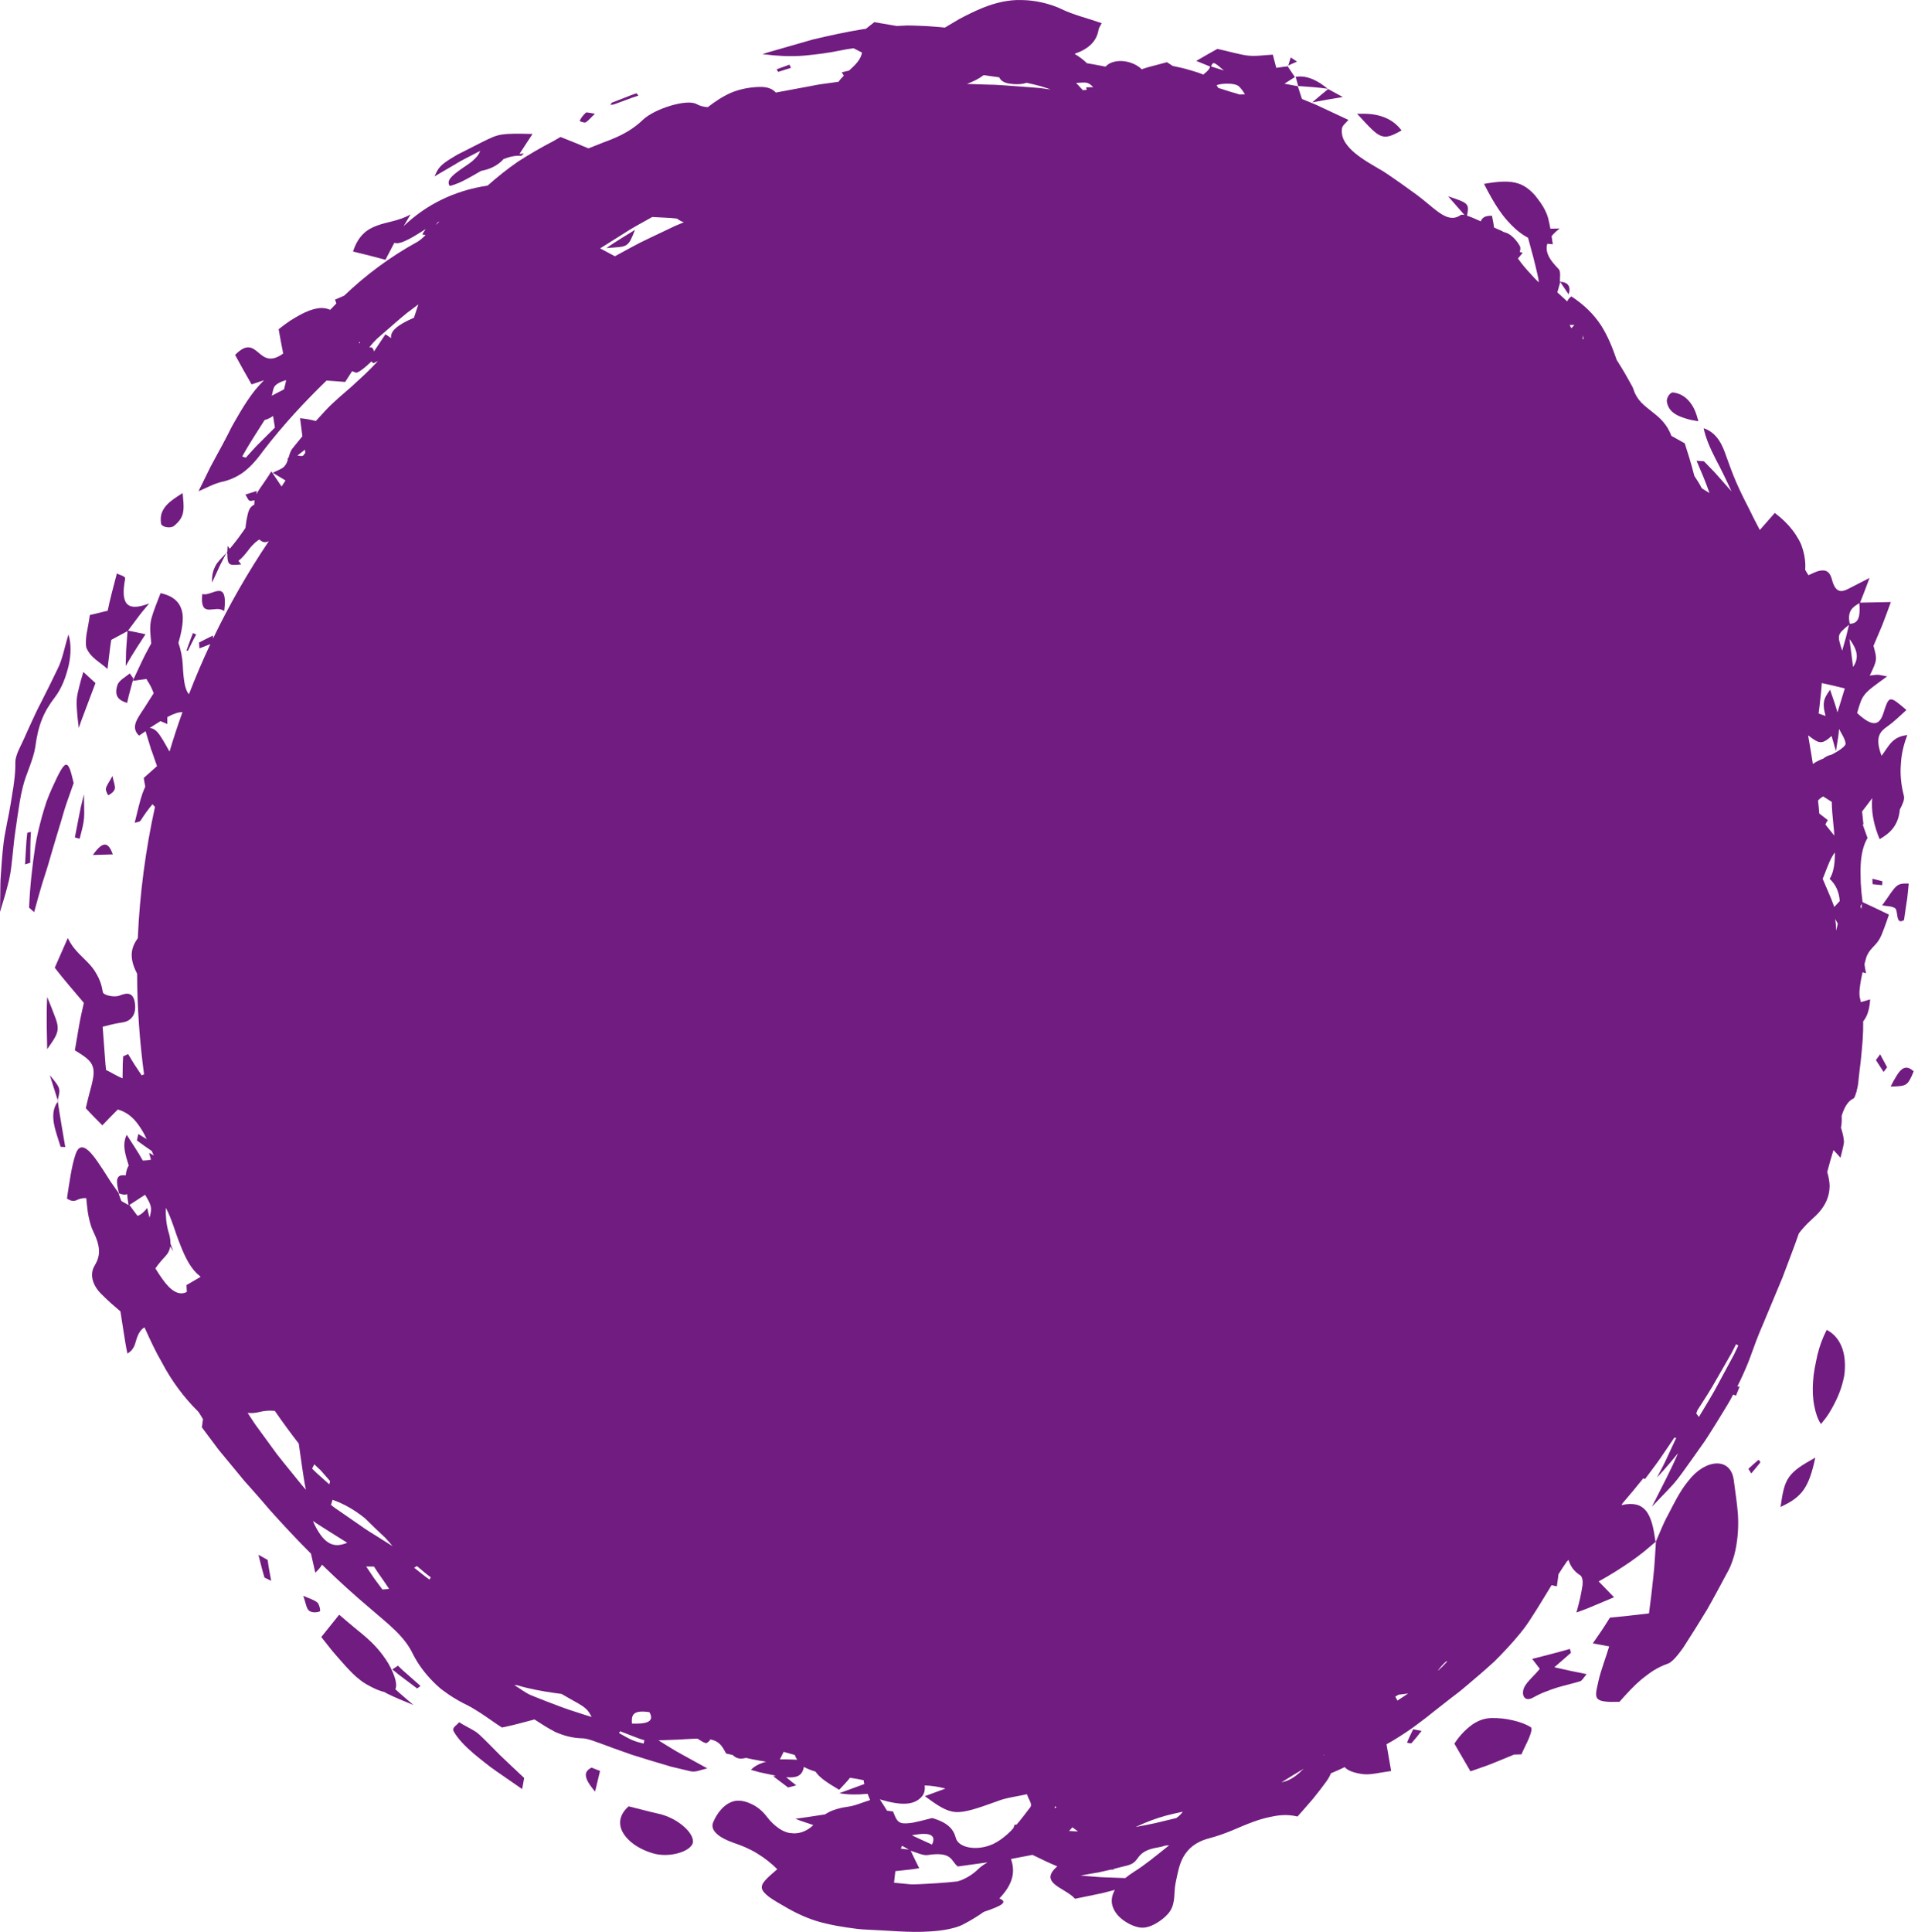 <?xml version="1.0" encoding="UTF-8"?> <svg xmlns="http://www.w3.org/2000/svg" width="280" height="282" viewBox="0 0 280 282" fill="none"> <path d="M241.76 225.038C241.76 225.024 241.775 225.024 241.775 225.009V224.935C241.76 224.95 241.746 224.95 241.746 224.965C241.746 224.994 241.76 225.024 241.76 225.038Z" fill="#711C80"></path> <path d="M241.362 230.179C241.185 231.858 240.993 233.567 240.728 235.511C238.516 235.776 236.878 235.953 235.02 236.129C234.828 236.453 234.622 236.763 234.43 237.072C234.238 237.381 234.032 237.691 233.825 238C233.412 238.604 232.984 239.223 232.527 239.885C233.471 240.062 234.12 240.18 234.917 240.327C234.415 242.006 233.737 243.715 233.353 245.365C233.191 246.116 233.058 246.661 233.014 247.073C232.984 247.5 233.043 247.795 233.25 247.986C233.456 248.193 233.796 248.31 234.312 248.369C234.843 248.443 235.521 248.443 236.421 248.413C237.409 247.294 238.427 246.16 239.578 245.188C239.858 244.952 240.167 244.716 240.462 244.496C240.757 244.26 241.067 244.054 241.392 243.847C242.026 243.45 242.719 243.111 243.486 242.846C244.179 242.61 245.138 241.344 245.743 240.489C246.938 238.648 248.088 236.792 249.209 234.951C250.286 233.066 251.289 231.166 252.292 229.295C252.557 228.824 252.749 228.308 252.926 227.808C253.103 227.307 253.236 226.806 253.339 226.32C253.737 224.405 253.811 222.682 253.708 220.988C253.575 219.294 253.309 217.674 253.103 216.054C252.882 214.345 251.834 213.565 250.536 213.623C249.238 213.682 247.705 214.551 246.436 216.216C245.256 217.644 244.401 219.412 243.53 221.091C242.822 222.343 242.336 223.683 241.746 224.994L241.583 227.557C241.539 228.441 241.451 229.31 241.362 230.179Z" fill="#711C80"></path> <path d="M223.442 252.096C222.704 251.654 221.804 251.33 220.816 251.109C219.828 250.873 218.751 250.756 217.674 250.785C216.48 250.829 215.447 251.3 214.562 252.022C213.677 252.729 212.91 253.598 212.32 254.526C213.22 256.073 214.002 257.428 214.666 258.562C215.255 258.356 215.831 258.15 216.391 257.958C216.952 257.767 217.497 257.575 218.014 257.354C219.061 256.927 220.049 256.529 221.037 256.117L222.114 256.087C222.38 255.395 222.881 254.511 223.206 253.716C223.53 252.906 223.722 252.258 223.442 252.096Z" fill="#711C80"></path> <path d="M96.182 264.763C95.415 264.601 94.677 264.41 93.94 264.218C93.203 264.027 92.48 263.85 91.772 263.673C90.503 264.793 90.223 266.103 90.857 267.355C91.492 268.593 93.011 269.845 95.297 270.522C96.477 270.89 97.952 270.831 99.117 270.478C100.282 270.139 101.167 269.491 101.167 268.799C101.167 267.355 98.748 265.337 96.182 264.763Z" fill="#711C80"></path> <path d="M266.673 194.122C266.083 195.256 265.626 196.508 265.316 197.79C265.242 198.114 265.168 198.438 265.109 198.762C265.036 199.086 264.977 199.395 264.918 199.719C264.8 200.352 264.726 200.986 264.682 201.619C264.593 202.871 264.637 204.079 264.844 205.154C265.05 206.229 265.345 207.157 265.832 207.864C266.112 207.526 266.378 207.201 266.629 206.863C266.879 206.524 267.086 206.17 267.292 205.817C267.705 205.11 268.059 204.403 268.354 203.711C268.649 203.004 268.885 202.311 269.048 201.634C269.136 201.295 269.21 200.971 269.254 200.632C269.298 200.294 269.328 199.97 269.328 199.66C269.416 197.097 268.517 195.079 266.673 194.122Z" fill="#711C80"></path> <path d="M229.341 241.255L229.179 240.695C227.498 241.181 225.802 241.609 223.678 242.153C224.209 242.86 224.489 243.214 224.784 243.597C224.002 244.599 222.955 245.409 222.527 246.278C222.026 247.323 222.498 248.546 223.84 247.78C224.445 247.441 225.035 247.161 225.625 246.94C226.2 246.705 226.76 246.513 227.321 246.337C228.442 245.998 229.563 245.762 230.698 245.409C230.964 245.32 231.274 244.775 231.628 244.378C230.049 244.068 228.574 243.759 226.908 243.376C228.088 242.345 228.722 241.815 229.341 241.255Z" fill="#711C80"></path> <path d="M261.171 215.626C260.448 216.643 260.227 217.954 259.932 219.972C260.758 219.574 261.451 219.22 261.982 218.808C262.528 218.396 262.955 217.968 263.324 217.438C264.047 216.392 264.534 215.008 265.005 212.769C263.059 213.859 261.879 214.595 261.171 215.626Z" fill="#711C80"></path> <path d="M201.583 19.818C202.453 20.157 203.249 19.803 204.606 19.038C203.825 18.007 202.881 17.388 201.804 17.02C201.258 16.843 200.698 16.71 200.078 16.651C199.459 16.593 198.81 16.593 198.116 16.607C199.813 18.434 200.712 19.48 201.583 19.818Z" fill="#711C80"></path> <path d="M244.637 60.485C245.02 60.721 245.492 60.898 246.038 61.074C246.584 61.251 247.218 61.384 247.941 61.502C247.793 60.912 247.616 60.367 247.41 59.881C247.203 59.395 246.923 58.983 246.628 58.615C246.023 57.893 245.256 57.422 244.268 57.289C243.811 57.23 243.265 58.07 243.339 58.629C243.457 59.41 243.87 60.029 244.637 60.485Z" fill="#711C80"></path> <path d="M25.413 76.761C25.841 76.407 26.151 76.069 26.372 75.715C26.593 75.362 26.712 74.979 26.756 74.596C26.874 73.815 26.741 72.946 26.667 71.974C25.709 72.578 24.838 73.138 24.248 73.815C23.953 74.154 23.732 74.537 23.585 74.949C23.452 75.376 23.437 75.863 23.511 76.422C23.599 76.953 24.883 77.188 25.413 76.761Z" fill="#711C80"></path> <path d="M89.634 35.461C89.28 35.682 88.926 35.947 88.527 36.212C90.106 36.079 90.917 36.109 91.433 35.77C91.949 35.446 92.2 34.813 92.701 33.546C91.934 34.032 91.285 34.43 90.636 34.827C90.312 35.033 89.988 35.24 89.634 35.461Z" fill="#711C80"></path> <path d="M86.875 261.522C87.214 260.079 87.406 259.283 87.598 258.503L86.344 258.017C85.326 258.576 85.002 259.327 86.875 261.522Z" fill="#711C80"></path> <path d="M13.555 124.807C14.956 124.763 15.723 124.748 16.475 124.719C15.841 122.981 15.104 122.613 13.555 124.807Z" fill="#711C80"></path> <path d="M46.328 233.92C45.842 233.522 45.237 233.375 44.278 232.948C44.632 233.949 44.721 234.804 45.119 235.113C45.532 235.437 46.269 235.393 46.682 235.216C46.845 235.157 46.594 234.126 46.328 233.92Z" fill="#711C80"></path> <path d="M16.416 113.274C15.915 114.202 15.561 114.629 15.458 115.115C15.399 115.41 15.753 116.117 15.841 116.073C16.18 115.896 16.638 115.557 16.756 115.159C16.859 114.777 16.608 114.232 16.416 113.274Z" fill="#711C80"></path> <path d="M205.403 254.364C205.388 254.394 206.007 254.511 206.052 254.453C206.583 253.863 207.055 253.274 207.527 252.656C207.128 252.597 206.701 252.494 206.302 252.42C205.993 253.083 205.668 253.716 205.403 254.364Z" fill="#711C80"></path> <path d="M85.503 17.86C85.96 17.565 86.285 17.138 86.845 16.608C86.196 16.504 85.636 16.357 85.547 16.431C85.149 16.784 84.81 17.226 84.633 17.624C84.589 17.727 85.356 17.963 85.503 17.86Z" fill="#711C80"></path> <path d="M271.643 128.887C271.628 128.43 271.614 127.989 271.614 127.561C271.614 127.134 271.599 126.722 271.628 126.324C271.702 124.733 272.012 123.364 272.631 122.318C272.469 121.876 272.322 121.434 272.159 121.007C272.071 120.771 271.997 120.536 271.909 120.3C271.953 120.329 271.997 120.374 272.041 120.403C271.968 119.549 271.879 118.945 271.835 118.459C272.012 118.223 272.189 118.002 272.366 117.767C272.676 117.354 273 116.927 273.325 116.5C273.295 116.75 273.28 117.001 273.28 117.266C273.251 118.886 273.62 120.624 274.401 122.495C275.876 121.64 277.13 120.55 277.351 118.164C277.735 117.428 278.074 116.706 277.941 116.176C277.513 114.511 277.381 113.009 277.499 111.566C277.572 110.122 277.882 108.738 278.443 107.309C277.543 107.383 276.835 107.692 276.245 108.252C275.685 108.782 275.257 109.562 274.682 110.328C273.634 107.545 274.49 106.764 275.566 106.013C276.024 105.689 276.466 105.321 276.909 104.923C277.351 104.525 277.808 104.098 278.31 103.641C275.773 101.462 275.788 101.52 274.932 104.157C274.298 106.086 273.177 105.998 271.112 104.083C271.51 102.699 271.717 101.992 272.263 101.329C272.808 100.666 273.708 100.033 275.493 98.737C274.829 98.619 274.475 98.516 274.136 98.501C273.797 98.486 273.472 98.56 272.956 98.619C274.062 96.306 274.047 96.292 273.502 94.274C273.915 93.316 274.313 92.388 274.741 91.357C275.139 90.341 275.552 89.222 276.039 87.881C274.092 87.911 272.808 87.94 271.54 87.97C271.923 86.998 272.322 86.011 272.926 84.361C271.614 85.024 270.743 85.481 269.858 85.937C269.401 86.173 268.929 86.364 268.516 86.232C268.088 86.114 267.72 85.672 267.439 84.612C267.071 83.212 266.363 83.198 265.714 83.301C265.094 83.404 264.549 83.743 264.003 83.963C263.841 83.683 263.678 83.433 263.531 83.183C263.605 82.211 263.487 81.224 263.206 80.266C263.133 80.016 263.044 79.766 262.956 79.515C262.852 79.265 262.734 79.029 262.602 78.793C262.336 78.322 262.041 77.851 261.687 77.394C260.994 76.496 260.124 75.641 259.091 74.876C258.398 75.671 257.69 76.481 256.908 77.365C256.318 76.26 255.758 75.155 255.227 74.051C254.593 72.843 254.003 71.62 253.457 70.383C253.191 69.765 252.941 69.146 252.705 68.513C252.469 67.879 252.247 67.246 252.011 66.613C251.51 65.169 250.787 63.21 248.708 62.503C249.003 63.961 249.681 65.493 250.477 67.04C251.289 68.572 252.085 70.207 252.778 71.738C252.056 70.913 251.377 70.147 250.728 69.411C250.404 69.043 250.079 68.689 249.74 68.351C249.415 68.012 249.076 67.673 248.752 67.334L247.675 67.261C248.014 68.056 248.354 68.851 248.678 69.632C249.003 70.413 249.283 71.208 249.563 71.974C248.649 71.385 248.457 71.326 248.398 71.208C248.103 70.619 247.734 70.044 247.351 69.47C246.849 67.467 246.289 65.817 245.949 64.713C245.286 64.344 244.637 63.976 244.002 63.623C243.368 61.944 242.365 61.045 241.377 60.264C240.389 59.44 239.327 58.791 238.693 57.436C238.516 57.068 238.457 56.715 238.25 56.346C237.734 55.448 237.247 54.52 236.687 53.621C236.465 53.253 236.229 52.9 236.008 52.532C235.403 50.735 234.71 49.056 233.751 47.524C232.689 45.904 231.288 44.504 229.4 43.267C229.105 43.473 228.899 43.724 228.796 44.004C228.707 43.915 228.604 43.827 228.515 43.738C228.132 43.385 227.748 43.031 227.35 42.678C227.468 42.265 227.63 41.721 227.778 41.161L229.002 42.972C229.371 41.809 228.899 41.175 227.734 41.131C227.689 40.498 227.896 39.629 227.527 39.261C227.203 38.937 226.922 38.613 226.686 38.318C226.45 38.023 226.259 37.744 226.126 37.478C225.846 36.948 225.742 36.447 225.801 35.976C225.816 35.844 225.846 35.711 225.89 35.578C226.141 35.608 226.406 35.637 226.686 35.652C226.627 35.254 226.568 34.871 226.509 34.474C226.819 34.091 227.217 33.723 227.689 33.354C227.203 33.369 226.76 33.369 226.332 33.384C226.244 32.883 226.141 32.367 226.008 31.852C225.816 31.13 225.418 30.335 224.916 29.613C224.636 29.215 224.371 28.877 224.12 28.553C223.854 28.243 223.589 27.993 223.323 27.757C222.792 27.301 222.247 26.977 221.642 26.785C220.418 26.387 218.928 26.432 216.642 26.844C217.409 28.332 218.132 29.643 218.884 30.718C219.621 31.808 220.403 32.647 221.185 33.369C221.79 33.914 222.409 34.356 223.073 34.709C223.604 36.609 224.076 38.406 224.474 40.174C224.548 40.498 224.621 40.866 224.636 41.22C224.179 40.778 223.751 40.336 223.368 39.894C222.734 39.202 222.173 38.554 221.701 37.876C221.672 37.832 221.627 37.773 221.598 37.729C221.79 37.508 222.011 37.243 222.291 36.904C222.144 36.86 222.011 36.816 221.863 36.772C221.952 36.477 221.996 36.153 221.893 35.961C221.509 35.196 220.669 34.267 219.946 34.002C219.754 33.929 219.562 33.87 219.371 33.811C219.356 33.796 219.356 33.767 219.341 33.752C218.943 33.59 218.53 33.398 218.102 33.207C218.073 32.809 217.955 32.25 217.807 31.498C216.76 31.454 216.362 31.808 216.17 32.309C215.403 31.955 214.71 31.66 214.164 31.484C214.518 29.701 214.37 29.643 211.406 28.656C212.247 29.613 212.969 30.438 213.795 31.381C213.53 31.322 213.323 31.322 213.205 31.41C211.45 32.633 209.754 30.747 207.659 29.083C207.143 28.656 206.612 28.288 206.066 27.89C205.521 27.507 204.99 27.109 204.444 26.726C203.898 26.343 203.353 25.96 202.807 25.592L201.966 25.032C201.686 24.856 201.391 24.694 201.111 24.532C199.208 23.442 197.866 22.529 197.025 21.615C196.612 21.159 196.302 20.732 196.11 20.275C195.919 19.818 195.845 19.362 195.889 18.861C195.934 18.287 196.509 17.948 196.848 17.506C195.462 16.858 194.178 16.254 192.851 15.635C192.202 15.311 191.509 15.031 190.801 14.752C190.565 14.648 190.314 14.545 190.063 14.442C189.857 13.809 189.665 13.205 189.458 12.586L187.511 12.218L189.06 11.231C189.075 11.231 189.104 11.231 189.119 11.217L189.104 11.187L189.016 11.231L187.983 9.685C187.511 9.744 187.039 9.788 186.317 9.906C186.169 9.302 186.037 8.801 185.815 7.976C184.532 8.035 183.337 8.256 182.113 8.109C181.789 8.065 181.449 8.006 181.11 7.932C180.771 7.858 180.417 7.785 180.063 7.696C179.34 7.52 178.573 7.313 177.718 7.137C176.936 7.578 175.889 8.153 174.635 8.889C175.712 9.331 176.199 9.523 176.656 9.714C176.567 10.171 176.095 10.524 175.653 10.893C175.196 10.686 174.62 10.495 173.898 10.289C173.396 10.141 172.821 9.965 172.142 9.832C171.847 9.773 171.523 9.699 171.198 9.626C170.918 9.449 170.653 9.258 170.358 9.081C169.709 9.258 169.074 9.42 168.47 9.582C168.175 9.67 167.865 9.744 167.585 9.817C167.305 9.906 167.024 9.994 166.744 10.082C166.744 10.112 166.744 10.127 166.729 10.156C165.918 9.346 164.709 8.919 163.602 8.904C163.057 8.904 162.526 9.007 162.083 9.213C161.818 9.346 161.582 9.523 161.39 9.729C160.49 9.552 159.591 9.375 158.676 9.228C158.16 8.727 157.555 8.271 156.877 7.858C158.853 7.166 160.092 6.091 160.372 4.338C160.416 4.044 160.652 3.764 160.829 3.381C158.853 2.688 156.714 2.173 154.974 1.333C154.502 1.098 154.015 0.921 153.543 0.759C153.056 0.597 152.584 0.464 152.098 0.361C151.124 0.14 150.166 0.022 149.192 0.008C147.26 -0.066 145.342 0.391 143.469 1.142C142.275 1.628 141.154 2.188 140.018 2.792C139.354 3.189 138.661 3.602 137.938 4.029C137.702 3.999 137.466 3.97 137.23 3.955C135.947 3.837 134.678 3.764 133.41 3.734C133.1 3.734 132.776 3.719 132.466 3.719L131.522 3.764C131.316 3.778 131.109 3.793 130.903 3.793C129.826 3.616 128.749 3.425 127.643 3.233C127.245 3.557 126.817 3.867 126.404 4.206C126.256 4.22 126.109 4.235 125.961 4.264C123.513 4.662 121.094 5.192 118.66 5.767C117.451 6.106 116.241 6.459 115.017 6.813C114.413 6.989 113.793 7.166 113.174 7.343C112.864 7.431 112.554 7.52 112.244 7.608C111.935 7.696 111.625 7.814 111.315 7.917C111.595 7.947 111.876 7.961 112.141 7.991C112.421 8.02 112.687 8.05 112.952 8.079C113.483 8.123 114 8.153 114.486 8.182C115.489 8.212 116.433 8.197 117.348 8.123C119.177 7.947 120.917 7.741 122.717 7.358C123.292 7.24 123.941 7.122 124.59 7.048C124.604 7.048 124.604 7.048 124.619 7.048C125.076 7.284 125.475 7.475 125.829 7.667C125.696 8.683 124.84 9.493 123.956 10.303C123.602 10.392 123.233 10.465 122.879 10.554L123.189 11.04C122.894 11.334 122.628 11.629 122.407 11.938L120.386 12.218C119.604 12.306 118.837 12.469 118.07 12.616L115.769 13.043L113.469 13.47C113.395 13.485 113.336 13.5 113.262 13.514C112.805 13.014 112.126 12.645 110.784 12.69C109.294 12.748 107.952 13.028 106.743 13.529C105.533 14.059 104.442 14.781 103.395 15.591C103.38 15.606 103.365 15.621 103.35 15.635C102.79 15.621 102.244 15.488 101.713 15.208C100.327 14.383 95.577 15.856 93.866 17.476C92.804 18.508 91.58 19.303 90.194 19.936C89.501 20.26 88.778 20.54 88.025 20.82C87.332 21.085 86.624 21.365 85.902 21.66C84.899 21.232 83.35 20.584 81.831 19.995C81.329 20.275 81.049 20.452 80.754 20.614C78.984 21.527 77.273 22.529 75.621 23.589C74.058 24.664 72.583 25.857 71.181 27.095C66.329 27.816 62.199 29.878 58.925 33.016C59.249 32.471 59.574 31.911 59.942 31.292C58.261 32.264 56.55 32.367 55.09 32.913C53.615 33.443 52.317 34.327 51.535 36.713C53.231 37.125 54.603 37.464 56.27 37.92C56.712 37.081 57.14 36.271 57.568 35.446C57.774 35.505 57.981 35.52 58.217 35.475C58.689 35.402 59.234 35.137 59.869 34.812C60.562 34.444 61.329 33.944 62.14 33.443L61.639 34.209L62.125 34.312C61.683 34.754 61.285 35.107 60.886 35.328C56.919 37.508 53.364 40.174 50.237 43.164C49.809 43.355 49.367 43.532 48.91 43.738C48.969 43.93 49.042 44.121 49.101 44.298C48.792 44.607 48.497 44.917 48.202 45.226C47.626 44.976 47.007 44.902 46.299 45.02C45.606 45.138 44.809 45.432 43.88 45.918C43.423 46.169 42.921 46.463 42.376 46.802C41.845 47.156 41.284 47.583 40.679 48.054C40.871 49.159 41.078 50.293 41.343 51.604C39.47 52.959 38.57 52.178 37.715 51.456C36.859 50.735 36.019 50.057 34.322 51.81C35.06 53.165 35.797 54.505 36.727 56.111C37.331 55.919 37.921 55.713 38.541 55.507L38.526 55.522C38.069 55.978 37.641 56.45 37.243 56.936C36.844 57.422 36.49 57.937 36.136 58.453C35.443 59.484 34.824 60.544 34.219 61.605L33.776 62.4L33.364 63.225C33.083 63.77 32.803 64.315 32.508 64.86C31.933 65.95 31.313 67.025 30.723 68.159C30.163 69.308 29.588 70.472 28.983 71.709C30.104 71.237 31.328 70.56 32.375 70.339C32.892 70.236 33.378 70.074 33.865 69.868C34.367 69.662 34.853 69.396 35.355 69.058C36.343 68.365 37.316 67.349 38.408 65.832C41.269 62.091 44.529 58.585 47.671 55.551C48.998 55.639 49.765 55.698 50.385 55.757C50.753 55.227 51.063 54.682 51.402 54.181C51.579 54.24 51.756 54.314 51.933 54.387C52.243 54.52 53.423 53.548 54.234 52.752L54.485 53.032C54.721 52.914 54.942 52.797 55.178 52.694C54.618 53.297 54.042 53.901 53.423 54.49C53.187 54.712 52.966 54.932 52.715 55.153C52.479 55.374 52.228 55.595 51.992 55.816C51.52 56.273 51.019 56.715 50.488 57.157C49.78 57.76 49.072 58.394 48.379 59.042C47.7 59.69 47.066 60.412 46.417 61.119C46.314 61.236 46.21 61.354 46.107 61.457C45.414 61.266 44.647 61.133 43.806 61.045C43.91 61.929 44.028 62.798 44.145 63.681C43.644 64.271 43.172 64.889 42.685 65.478C42.42 65.802 42.302 66.23 42.095 66.892C42.051 66.892 42.007 66.907 41.963 66.907C41.992 66.966 42.007 67.04 42.022 67.099C41.977 67.246 41.918 67.393 41.859 67.555C41.756 67.747 41.653 67.924 41.52 68.071C41.137 68.483 40.547 68.63 39.824 69.013C40.591 69.47 41.166 69.823 41.682 70.133C41.491 70.427 41.299 70.707 41.107 71.017C40.591 70.251 40.222 69.706 39.617 68.807C39.072 69.691 38.467 70.531 37.98 71.252C37.759 71.576 37.567 71.871 37.434 72.136L37.479 71.665C37.169 71.768 36.859 71.856 35.827 72.195C36.092 72.607 36.196 72.975 36.431 73.093C36.608 73.167 36.889 73.079 37.154 73.02C37.154 73.241 37.139 73.462 37.11 73.683C36.874 73.786 36.697 73.933 36.55 74.124C36.373 74.375 36.24 74.713 36.136 75.2C36.019 75.671 35.915 76.275 35.827 77.07C35.65 77.35 35.443 77.63 35.237 77.91C35.03 78.219 34.809 78.514 34.573 78.823C34.248 79.25 33.895 79.677 33.541 80.104C33.437 79.972 33.349 79.825 33.231 79.677C33.201 79.987 33.201 80.266 33.187 80.531C33.172 80.561 33.142 80.576 33.128 80.605C33.142 80.708 33.172 80.811 33.187 80.9C33.187 81.062 33.187 81.224 33.201 81.356C33.231 81.769 33.29 82.034 33.408 82.196C33.658 82.535 34.175 82.476 35.207 82.387C35.06 82.196 34.942 82.019 34.809 81.857C35.222 81.563 35.724 81.018 36.343 80.193C36.564 79.883 36.918 79.501 37.243 79.206C37.567 78.926 37.847 78.72 37.906 78.779C38.349 79.221 38.806 79.221 39.249 78.985C36.196 83.522 33.467 88.279 31.107 93.198C31.107 93.051 31.092 92.904 31.092 92.771C30.399 93.095 29.75 93.449 29.057 93.788L29.116 94.642L30.709 94.023C29.573 96.424 28.54 98.869 27.582 101.344C27.508 101.255 27.449 101.167 27.39 101.079C27.169 100.696 27.021 100.239 26.918 99.606C26.815 98.972 26.726 98.147 26.682 97.072C26.623 95.938 26.387 94.819 26.048 93.832C26.239 93.198 26.387 92.609 26.49 92.05C26.667 91.078 26.756 90.238 26.623 89.487C26.372 88.014 25.399 86.998 23.437 86.585C22.921 87.97 22.434 89.089 22.11 90.253C21.785 91.505 21.977 92.712 22.08 93.92C21.977 94.112 21.859 94.318 21.741 94.539C20.93 95.997 20.266 97.514 19.381 99.385C20.03 99.296 20.664 99.208 21.387 99.105C21.416 99.193 21.461 99.282 21.505 99.341C21.888 99.915 22.198 100.534 22.434 101.196C21.903 102.021 21.475 102.684 21.062 103.347C20.192 104.731 18.953 106.101 20.295 107.383C20.62 107.162 20.944 106.955 21.254 106.735C21.49 107.53 21.726 108.325 21.977 109.106C22.006 109.312 22.08 109.489 22.154 109.621C22.419 110.358 22.67 111.094 22.921 111.831C22.006 112.641 21.461 113.142 20.989 113.554C21.048 113.996 21.121 114.423 21.21 114.821C21.062 115.13 20.93 115.484 20.782 115.867C20.428 116.912 20.104 118.282 19.661 120.109C19.986 119.991 20.384 120.02 20.546 119.755C21.092 118.886 21.667 118.091 22.272 117.384C22.375 117.531 22.493 117.663 22.626 117.781C21.254 124.026 20.399 130.434 20.118 136.944C19.233 138.196 18.703 139.625 20.015 142.128C20.03 147.004 20.369 151.909 21.033 156.843C20.93 156.843 20.841 156.872 20.767 156.931C20.738 156.946 20.723 156.975 20.694 156.99C20.31 156.416 19.956 155.9 19.646 155.414C19.292 154.869 19.012 154.368 18.703 153.868L17.98 154.192C17.965 154.53 17.936 154.884 17.921 155.237C17.906 155.591 17.906 155.959 17.906 156.371C17.906 156.695 17.906 157.034 17.891 157.402C17.08 157.093 16.269 156.548 15.487 156.195C15.458 155.915 15.428 155.65 15.399 155.37C15.266 153.706 15.133 151.923 14.986 149.876C15.664 149.714 16.711 149.405 17.788 149.257C18.393 149.184 18.909 148.948 19.263 148.506C19.632 148.064 19.809 147.416 19.705 146.518C19.499 144.794 18.54 144.883 17.463 145.325C16.697 145.634 15.089 145.28 15.015 144.824C14.838 143.734 14.528 142.909 14.115 142.217C13.747 141.525 13.289 140.98 12.788 140.464C11.8 139.433 10.679 138.564 9.897 136.929C9.218 138.461 8.702 139.625 7.994 141.259C8.687 142.173 9.41 143.042 10.118 143.881C10.826 144.721 11.519 145.546 12.242 146.385C12.124 146.93 12.006 147.49 11.873 148.05C11.755 148.624 11.623 149.198 11.534 149.773C11.342 150.951 11.136 152.144 10.929 153.323C12.478 154.25 13.275 154.84 13.54 155.694C13.835 156.548 13.599 157.653 13.039 159.656C12.862 160.319 12.699 161.011 12.522 161.762C13.363 162.69 14.13 163.441 14.941 164.266C15.723 163.441 16.46 162.69 17.198 161.954C18.466 162.307 19.41 163.088 20.163 164.134C20.635 164.767 21.048 165.489 21.416 166.284C21.003 166.034 20.605 165.783 20.192 165.533L19.986 166.476C20.708 167.006 21.416 167.521 22.169 168.022C22.198 168.096 22.228 168.169 22.257 168.243C22.316 168.39 22.375 168.523 22.464 168.67C22.272 168.567 22.036 168.435 21.77 168.287C21.859 168.626 21.947 168.965 22.036 169.289C21.652 169.362 21.254 169.407 20.841 169.407C20.133 168.111 19.307 166.932 18.496 165.651C17.759 167.153 18.363 168.685 18.791 170.143C18.555 170.497 18.407 170.968 18.363 171.557C18.098 171.557 17.817 171.528 17.581 171.601C17.346 171.675 17.169 171.852 17.095 172.249C17.05 172.647 17.124 173.251 17.375 174.194C17.891 174.4 18.29 174.444 18.555 174.297C18.614 174.842 18.673 175.372 18.762 175.902C18.511 175.74 18.23 175.622 17.965 175.46C17.877 175.401 17.788 175.357 17.7 175.284C17.567 174.945 17.434 174.577 17.301 174.149L17.375 174.238C17.375 174.208 17.36 174.194 17.36 174.164C17.346 174.164 17.331 174.149 17.316 174.149C17.065 173.781 16.814 173.428 16.549 173.059L16.136 172.47L15.752 171.866C15.251 171.071 14.735 170.276 14.204 169.51C13.068 167.89 11.755 166.49 11.062 168.405C10.738 169.318 10.516 170.394 10.31 171.528C10.222 172.102 10.118 172.677 10.03 173.251C9.985 173.546 9.941 173.825 9.897 174.12C9.853 174.4 9.823 174.68 9.779 174.96C10.738 175.578 11.092 175.195 11.505 175.048C11.903 174.915 12.272 174.856 12.596 174.901C12.655 175.534 12.714 176.182 12.803 176.83C12.965 177.846 13.186 178.848 13.584 179.688C14.676 181.941 14.72 183.223 13.835 184.71C13.053 185.977 13.466 187.568 14.779 188.878C15.222 189.32 15.664 189.747 16.136 190.175C16.608 190.587 17.095 190.999 17.581 191.427C17.729 192.413 17.891 193.43 18.053 194.461C18.216 195.492 18.378 196.552 18.599 197.583C19.455 197.083 19.676 196.39 19.868 195.669C20.148 194.682 20.561 194.048 21.092 193.754C21.888 195.507 22.685 197.259 23.658 198.924C25.059 201.575 26.844 203.99 28.894 206.008C29.116 206.244 29.337 206.701 29.632 207.157C29.558 207.702 29.484 208.306 29.47 208.35C30.296 209.455 31.107 210.53 31.903 211.605C32.759 212.636 33.585 213.638 34.411 214.64C34.824 215.14 35.237 215.641 35.65 216.142C36.078 216.628 36.505 217.099 36.933 217.585C37.788 218.543 38.614 219.5 39.44 220.472C41.373 222.623 43.349 224.744 45.399 226.791C45.444 226.968 45.473 227.145 45.517 227.321C45.679 228.014 45.827 228.691 46.033 229.575C46.461 229.148 46.815 228.765 47.007 228.397C49.337 230.665 51.742 232.859 54.234 234.951C56.638 237.043 59.057 238.81 60.311 241.505C60.989 242.831 61.948 244.186 63.246 245.497C63.571 245.821 63.91 246.145 64.293 246.469C64.677 246.764 65.075 247.058 65.503 247.353C66.358 247.927 67.302 248.472 68.335 248.973C68.718 249.165 69.102 249.385 69.485 249.636C69.883 249.872 70.282 250.137 70.68 250.402C71.491 250.947 72.332 251.565 73.276 252.169C74.795 251.86 76.344 251.448 78.025 250.991C78.925 251.565 79.928 252.243 81.064 252.817C82.229 253.333 83.542 253.716 85.002 253.745C85.562 253.745 86.3 253.996 87.111 254.29C87.922 254.57 88.793 254.909 89.559 255.189C90.489 255.513 91.418 255.837 92.347 256.176L95.164 257.045C96.108 257.324 97.052 257.604 97.981 257.884C98.94 258.12 99.884 258.341 100.843 258.562C101.595 258.724 102.377 258.311 103.262 258.135C101.949 257.413 100.769 256.765 99.589 256.117L98.719 255.631C98.439 255.454 98.144 255.277 97.864 255.115C97.288 254.762 96.713 254.408 96.123 254.04C97.156 253.996 98.07 253.966 98.881 253.937C99.692 253.907 100.386 253.834 101.005 253.819C101.3 253.804 101.566 253.789 101.816 253.789C102.333 254.113 102.657 254.334 103.026 254.438C103.218 254.496 103.483 254.158 103.704 253.996C103.66 253.951 103.616 253.922 103.557 253.878C103.616 253.893 103.66 253.893 103.704 253.907C104.339 254.025 104.752 254.261 105.091 254.585C105.43 254.909 105.681 255.365 106.005 255.969C106.33 256.043 106.639 256.117 106.964 256.176C107.51 256.75 108.129 256.794 108.911 256.603C109.206 256.662 109.501 256.735 109.796 256.794C110.489 256.927 111.168 257.059 111.861 257.162C111.654 257.207 111.463 257.266 111.271 257.339C110.666 257.545 110.106 257.855 109.619 258.341C110.047 258.459 110.43 258.576 110.814 258.68C111.197 258.768 111.551 258.842 111.89 258.915C112.392 259.018 112.834 259.121 113.247 259.195L112.879 259.283L115.047 260.918C115.445 260.83 115.843 260.712 116.241 260.609C115.74 260.241 115.253 259.828 114.767 259.416C115.283 259.46 115.681 259.46 116.02 259.387C116.846 259.239 117.185 258.753 117.362 257.914C117.849 258.193 118.424 258.414 119.059 258.606C119.575 259.416 120.666 260.182 122.51 261.257C123.026 260.683 123.631 260.108 124.088 259.504C124.767 259.607 125.43 259.711 126.079 259.858C126.094 260.035 126.124 260.211 126.183 260.418C124.914 260.889 123.867 261.272 122.525 261.758C123.897 261.994 125.194 261.979 126.448 261.861C126.522 261.861 126.581 261.846 126.655 261.846C126.758 262.126 126.891 262.435 127.023 262.759C125.74 263.157 124.781 263.614 123.675 263.746C123.13 263.82 122.643 263.923 122.2 264.056C121.758 264.188 121.36 264.335 120.991 264.527C120.799 264.63 120.622 264.733 120.445 264.851C120.15 264.895 119.855 264.939 119.56 264.984C118.439 265.16 117.303 265.337 116.123 265.484C116.89 265.838 117.967 266.118 118.734 266.412C117.879 267.222 116.92 267.62 115.917 267.62L115.239 267.561C114.708 267.458 114.177 267.222 113.675 266.869C113.056 266.442 112.451 265.867 111.89 265.116C111.227 264.247 110.386 263.614 109.53 263.26C108.69 262.877 107.834 262.745 107.141 262.921C105.637 263.319 104.619 264.777 104.103 266.029C103.631 267.208 105.017 268.268 107.038 268.975C107.687 269.211 108.321 269.432 108.911 269.697C109.501 269.962 110.076 270.257 110.607 270.595C111.669 271.243 112.628 272.009 113.469 272.849C111.846 274.248 111.035 274.955 111.241 275.706C111.345 276.075 111.699 276.457 112.318 276.929C112.952 277.385 113.852 277.901 115.062 278.593C116.817 279.58 118.66 280.361 120.607 280.788C121.581 281.023 122.569 281.2 123.572 281.348C124.575 281.495 125.578 281.642 126.61 281.672C129.649 281.789 132.717 282.143 135.711 281.937C136.581 281.892 137.496 281.789 138.336 281.627C139.192 281.451 139.988 281.244 140.637 280.891C141.699 280.346 142.702 279.727 143.617 279.079C146.39 278.151 147.142 277.636 145.888 277.12C146.758 276.207 147.452 275.235 147.747 274.116C147.968 273.276 147.938 272.363 147.584 271.361C147.865 271.302 148.145 271.258 148.41 271.199C149.236 271.037 150.018 270.89 150.726 270.757C152.23 271.494 153.292 271.995 154.354 272.436C153.646 273.04 153.366 273.541 153.351 273.968C153.351 274.395 153.617 274.764 154.03 275.102C154.856 275.78 156.228 276.354 156.936 277.164C157.821 276.988 158.691 276.796 159.591 276.62C160.033 276.531 160.49 276.428 160.933 276.34C161.39 276.222 161.847 276.104 162.304 275.986C162.452 275.942 162.599 275.913 162.762 275.868C162.054 277.091 162.127 278.358 163.204 279.595C163.942 280.449 165.697 281.495 166.98 281.377C168.367 281.289 170.24 279.919 170.844 278.917C171.641 277.636 171.331 276.192 171.626 274.823C171.892 273.6 172.098 272.23 172.747 271.067C173.396 269.918 174.473 268.872 176.508 268.342C177.615 268.047 178.721 267.664 179.797 267.222C180.874 266.766 181.951 266.294 183.013 265.911C183.544 265.72 184.075 265.543 184.606 265.411C185.137 265.278 185.668 265.16 186.199 265.072C187.261 264.895 188.323 264.895 189.414 265.16C190.211 264.247 190.963 263.422 191.656 262.597C192.335 261.758 192.969 260.948 193.559 260.138C193.883 259.696 194.134 259.269 194.296 258.842C194.355 258.812 194.429 258.797 194.488 258.768C195.093 258.517 195.712 258.238 196.317 257.943C196.745 258.532 197.984 258.856 199.001 258.974C200.063 259.107 201.406 258.738 203.087 258.517C202.836 257.03 202.615 255.793 202.409 254.614C202.718 254.438 203.028 254.261 203.338 254.084C204.65 253.289 205.934 252.449 207.099 251.551C207.468 251.271 207.851 250.976 208.235 250.696C208.603 250.402 208.972 250.107 209.341 249.813C210.093 249.223 210.845 248.634 211.598 248.045L212.733 247.176L213.294 246.734L213.839 246.278C214.577 245.659 215.3 245.04 216.022 244.422C216.745 243.803 217.453 243.17 218.146 242.536C218.81 241.874 219.474 241.196 220.108 240.504C221.362 239.134 222.571 237.735 223.53 236.188C224.548 234.642 225.506 233.007 226.509 231.387C226.745 231.445 226.996 231.504 227.276 231.563C227.38 230.886 227.453 230.311 227.512 229.796C227.911 229.162 228.324 228.529 228.751 227.925C228.825 227.852 228.914 227.778 228.987 227.704C229.253 228.588 229.74 229.354 230.684 229.943C231.023 230.164 231.097 230.871 231.023 231.401C230.934 232.049 230.802 232.697 230.654 233.375C230.507 234.053 230.315 234.701 230.138 235.378C230.639 235.201 231.111 235.025 231.583 234.848C232.04 234.656 232.483 234.48 232.925 234.288C233.825 233.905 234.695 233.537 235.625 233.154C234.902 232.403 234.297 231.784 233.383 230.842C235.226 229.825 236.613 228.927 238.014 227.969C238.663 227.528 239.283 227.041 239.917 226.555C240.521 226.069 241.097 225.554 241.701 225.053C241.672 224.965 241.642 224.876 241.642 224.788C241.392 223.094 241.082 221.459 240.241 220.472C239.533 219.648 238.442 219.294 236.716 219.706C236.76 219.618 236.805 219.544 236.849 219.456C237.881 218.263 238.899 217.04 239.887 215.803L240.153 215.892C240.875 214.905 241.642 213.933 242.35 212.916L244.43 209.853L244.71 209.882C244.342 210.692 243.958 211.488 243.53 212.416C243.309 212.887 243.088 213.388 242.808 213.933C242.527 214.463 242.218 215.052 241.893 215.685C243.516 213.933 244.238 212.99 244.976 212.121C243.973 214.463 242.822 216.657 241.156 219.942C242.94 218.027 244.002 217.055 244.902 215.892C245.315 215.376 245.684 214.846 246.067 214.316L247.203 212.725L248.339 211.119C248.722 210.589 249.106 210.044 249.445 209.484C250.153 208.38 250.846 207.26 251.525 206.141C251.864 205.581 252.218 205.022 252.542 204.447L253.014 203.563C253.147 203.622 253.295 203.666 253.427 203.725L253.958 202.4C253.84 202.4 253.737 202.4 253.619 202.4C253.944 201.752 254.253 201.104 254.548 200.441C254.888 199.66 255.227 198.894 255.507 198.099C256.082 196.508 256.658 194.917 257.336 193.386C258.295 191.073 259.253 188.775 260.227 186.463L261.554 182.943C261.908 181.985 262.277 181.028 262.602 180.056C262.764 179.835 262.941 179.614 263.118 179.408C263.605 178.833 264.136 178.318 264.667 177.832C265.714 176.919 266.437 175.946 266.805 174.856C266.997 174.311 267.086 173.737 267.1 173.118C267.086 172.5 266.967 171.837 266.761 171.13C266.761 171.115 266.746 171.101 266.746 171.086C267.041 169.981 267.336 168.891 267.661 167.875C267.926 168.184 268.295 168.523 268.678 169.009C268.767 168.641 268.841 168.331 268.914 168.066C268.973 167.801 269.032 167.58 269.077 167.374C269.165 166.991 269.209 166.726 269.18 166.505C269.121 165.828 268.944 165.194 268.752 164.605C268.87 164.045 268.885 163.456 268.855 162.882C269.224 161.689 269.726 160.731 270.596 160.334C270.714 160.289 270.861 159.892 270.994 159.42C271.024 159.391 271.038 159.376 271.068 159.347C271.053 159.347 271.038 159.332 271.024 159.332C271.156 158.861 271.26 158.316 271.289 157.918C271.378 156.902 271.525 155.885 271.643 154.854C271.746 153.823 271.85 152.792 271.923 151.761C271.982 150.863 272.012 149.979 271.997 149.081C272.204 148.83 272.395 148.536 272.543 148.182C272.794 147.608 272.956 146.856 273.015 145.884C272.543 146.032 272.1 146.149 271.658 146.282C271.614 146.061 271.555 145.84 271.51 145.619C271.378 145.104 271.481 144.073 271.687 142.968C271.746 142.629 271.835 142.276 271.909 141.922C272.071 141.966 272.248 142.025 272.425 142.07C272.307 141.628 272.233 141.171 272.189 140.729C272.263 140.42 272.336 140.14 272.41 139.89C272.808 138.549 273.723 138.181 274.342 137.135C274.578 136.738 274.785 136.237 275.006 135.633C275.227 135.029 275.493 134.337 275.758 133.512C274.165 132.731 273.03 132.201 271.909 131.686C271.776 130.699 271.687 129.771 271.643 128.887ZM271.82 131.906C271.791 132.172 271.761 132.422 271.732 132.687C271.687 132.555 271.628 132.422 271.584 132.289C271.643 132.186 271.732 132.054 271.82 131.906ZM18.894 175.887C19.661 175.387 20.413 174.901 21.18 174.4C22.08 175.932 22.257 176.241 21.829 177.743C21.711 177.287 21.593 176.83 21.49 176.329C21.018 176.933 20.531 177.346 20.074 177.478C19.661 176.948 19.278 176.418 18.894 175.887ZM144.929 11.158C145.239 11.187 145.564 11.246 145.873 11.29C145.947 11.438 146.036 11.585 146.168 11.703C146.522 12.041 147.098 12.218 148.012 12.277C148.764 12.321 149.369 12.262 149.856 12.086C149.856 12.086 149.856 12.086 149.871 12.086C150.608 12.248 151.301 12.41 151.891 12.572C152.481 12.748 152.997 12.925 153.396 13.072C152.85 12.999 152.319 12.91 151.773 12.851C151.228 12.807 150.682 12.763 150.151 12.719C149.059 12.645 147.983 12.557 146.906 12.483C146.36 12.454 145.829 12.395 145.283 12.38C144.738 12.365 144.207 12.351 143.661 12.336C142.82 12.306 141.994 12.277 141.154 12.248C142.068 11.909 142.894 11.511 143.602 10.966C144.044 11.04 144.487 11.084 144.929 11.158ZM270.522 97.367C270.375 96.262 270.227 95.157 269.991 93.287C271.363 95.084 271.274 96.247 270.522 97.367ZM153.941 263.908C153.986 263.82 154.015 263.732 154.059 263.628C154.104 263.717 154.163 263.79 154.236 263.879C154.148 263.879 154.045 263.894 153.941 263.908ZM268.118 134.514C268.177 134.617 268.236 134.734 268.295 134.838C268.221 135.176 268.133 135.515 268.044 135.869C268.044 135.191 267.985 134.617 267.911 134.145C267.985 134.278 268.044 134.396 268.118 134.514ZM95.223 31.675C95.813 31.705 96.566 31.749 97.465 31.793C97.878 31.808 98.35 31.852 98.837 31.911C99.132 32.132 99.457 32.338 99.84 32.441C99.589 32.544 99.338 32.647 99.103 32.751C98.852 32.854 98.586 32.957 98.35 33.075C98.1 33.192 97.864 33.31 97.613 33.428C96.654 33.885 95.725 34.327 94.825 34.754C93.026 35.578 91.403 36.536 89.766 37.405C89.309 37.154 88.424 36.683 87.612 36.256C88.601 35.637 89.722 34.93 90.961 34.15C92.2 33.325 93.63 32.559 95.223 31.675ZM190.137 258.297C190.196 258.252 190.255 258.223 190.329 258.179C190.314 258.193 190.314 258.193 190.299 258.208C189.399 259.077 188.47 259.902 187.084 260.167C188.072 259.549 189.075 258.93 190.137 258.297ZM267.779 132.393C267.631 132.01 267.484 131.627 267.336 131.229C267.1 130.669 266.85 130.095 266.614 129.52C266.437 129.123 266.26 128.71 266.083 128.283C266.186 128.047 266.274 127.827 266.363 127.591C266.805 126.457 267.218 125.278 267.867 124.424C267.867 124.557 267.867 124.675 267.867 124.807C267.838 126.192 267.661 127.414 267.1 128.283C268.074 129.196 268.487 130.286 268.575 131.524C268.31 131.803 268.044 132.098 267.779 132.393ZM266.982 116.78C267.13 116.868 267.277 116.971 267.41 117.06C267.425 118.105 267.528 119.21 267.646 120.315C267.72 120.874 267.749 121.434 267.779 121.979C267.336 121.434 266.909 120.889 266.481 120.359C266.569 120.138 266.673 119.917 266.85 119.74C266.437 119.402 266.068 119.107 265.684 118.827C265.655 118.798 265.611 118.768 265.581 118.739C265.566 118.474 265.552 118.208 265.522 117.943C265.478 117.575 265.448 117.222 265.404 116.853C265.655 116.588 265.891 116.382 266.171 116.264C266.437 116.426 266.702 116.603 266.982 116.78ZM231.17 49.527C231.126 49.512 231.067 49.497 231.023 49.483C231.067 49.306 231.111 49.129 231.156 48.952C231.156 49.144 231.17 49.335 231.17 49.527ZM229.843 47.435C229.695 47.597 229.548 47.759 229.4 47.907C229.312 47.745 229.223 47.597 229.15 47.435C229.386 47.435 229.622 47.435 229.843 47.435ZM158.647 13.117C158.455 13.131 158.263 13.146 158.071 13.161L157.098 12.1C157.658 12.1 158.322 11.968 158.765 12.115C159.104 12.233 159.325 12.469 159.605 12.719C159.251 12.734 158.912 12.734 158.558 12.748C158.588 12.896 158.617 12.999 158.647 13.117ZM23.54 184.047C23.555 184.062 23.57 184.077 23.585 184.092C23.57 184.062 23.57 184.047 23.555 184.018C23.703 183.841 23.865 183.679 24.042 183.488C24.499 183.031 24.765 182.53 24.853 181.941C25 182.191 25.148 182.427 25.31 182.648C25.236 182.457 25.148 182.25 25.074 182.059C25.015 181.882 24.942 181.691 24.883 181.514C24.897 180.998 24.794 180.424 24.573 179.732C24.263 178.642 24.175 177.478 24.204 176.3C25.119 177.979 25.576 179.923 26.328 181.735C26.682 182.648 27.066 183.517 27.538 184.327C27.773 184.725 28.039 185.108 28.334 185.461C28.614 185.785 28.924 186.08 29.263 186.345C29.263 186.36 29.278 186.375 29.278 186.389C28.614 186.772 27.951 187.17 27.228 187.582C27.242 187.906 27.257 188.245 27.272 188.584C26.077 189.217 24.868 188.334 23.747 186.758C23.393 186.271 23.039 185.726 22.685 185.152C22.906 184.828 23.186 184.445 23.54 184.047ZM45.886 213.741C46.181 214.05 46.505 214.33 46.815 214.625C47.272 215.155 47.73 215.685 48.187 216.201L48.069 216.672L46.8 215.538C46.594 215.347 46.373 215.17 46.166 214.964L45.562 214.374L45.886 213.741ZM156.552 266.736C156.803 266.913 157.068 267.105 157.378 267.34C156.906 267.311 156.478 267.296 156.065 267.267C156.228 267.09 156.405 266.913 156.552 266.736ZM170.269 265.013C170.962 264.822 171.641 264.689 172.29 264.542C172.423 264.512 172.555 264.483 172.673 264.453C172.452 264.777 172.142 265.087 171.729 265.381C170.343 265.72 169.517 265.926 168.676 266.118C167.924 266.28 167.172 266.427 165.785 266.692C167.393 265.926 168.868 265.396 170.269 265.013ZM193.205 256.22C193.279 256.176 193.352 256.117 193.426 256.072C193.382 256.117 193.338 256.161 193.293 256.205C193.264 256.205 193.234 256.205 193.205 256.22ZM271.437 88.043C271.569 89.693 271.466 91.063 270.035 91.048C269.622 89.133 270.522 88.588 271.437 88.043ZM269.932 91.195C269.785 91.799 269.637 92.403 269.49 93.007C269.298 93.655 269.121 94.318 268.929 94.981C268.206 92.683 268.133 92.668 269.932 91.195ZM265.729 102.11C265.802 101.388 265.906 100.607 265.95 99.709C267.159 99.974 268.088 100.18 269.313 100.489C268.9 101.844 268.575 102.934 268.236 103.995C268.029 103.17 267.69 102.183 267.159 100.681C266.481 101.682 266.142 102.169 266.26 103.288C266.289 103.627 266.378 104.024 266.51 104.51C266.171 104.393 265.832 104.275 265.493 104.157C265.581 103.494 265.655 102.831 265.729 102.11ZM265.965 108.325C266.363 108.266 266.79 107.986 267.38 107.427C267.572 108.075 267.793 108.811 268.015 109.651C268.251 108.222 268.428 107.221 268.472 106.41C268.841 107.117 269.327 107.795 269.431 108.517C269.475 108.856 268.752 109.356 268.31 109.636C268 109.828 267.69 110.004 267.366 110.166C267.1 110.225 266.835 110.314 266.599 110.446C266.451 110.52 266.319 110.608 266.186 110.726C266.127 110.756 266.068 110.785 265.994 110.8C265.507 111.006 265.05 111.227 264.652 111.521C264.593 111.109 264.519 110.711 264.46 110.299L264.136 108.384L263.973 107.427L263.959 107.338C264.888 108.045 265.404 108.414 265.965 108.325ZM179.679 12.233C180.196 12.277 180.668 12.41 180.874 12.616C181.228 12.969 181.508 13.352 181.744 13.779C181.479 13.779 181.213 13.794 180.948 13.794C180.771 13.735 180.579 13.676 180.402 13.617C179.93 13.485 179.473 13.367 179.016 13.205C178.632 13.072 178.234 12.955 177.85 12.837C177.762 12.69 177.688 12.557 177.6 12.439C177.777 12.38 177.954 12.321 178.16 12.292C178.573 12.218 179.148 12.189 179.679 12.233ZM178.676 10.289C177.703 9.979 177.231 9.832 176.789 9.699C177.128 8.963 177.157 8.992 178.676 10.289ZM64.161 32.323C63.969 32.5 63.792 32.677 63.63 32.839L63.88 32.471C63.969 32.426 64.057 32.382 64.161 32.323ZM57.936 46.92C58.423 46.507 58.91 46.08 59.411 45.683L60.96 44.519C61.004 44.489 61.048 44.46 61.078 44.431C61.048 44.504 61.034 44.578 61.004 44.651C60.812 45.226 60.621 45.815 60.429 46.39C60.37 46.419 60.296 46.449 60.237 46.463C60.001 46.566 59.78 46.684 59.544 46.787C57.745 47.686 56.992 48.422 57.096 49.35C56.83 49.173 56.565 48.997 56.27 48.79C55.635 49.748 55.104 50.543 54.603 51.294C54.514 50.97 54.367 50.705 54.19 50.705C54.087 50.705 53.998 50.705 53.91 50.691C54.264 50.249 54.633 49.836 55.045 49.438C55.989 48.614 56.963 47.759 57.936 46.92ZM52.391 49.969L52.464 49.91L52.568 50.028L52.464 50.116C52.435 50.072 52.405 50.028 52.391 49.969ZM37.906 64.639C37.729 64.816 37.552 64.992 37.375 65.169C37.213 65.346 37.036 65.537 36.874 65.714C36.55 66.082 36.21 66.436 35.886 66.804L35.355 66.642C36.24 65.037 37.213 63.52 38.629 61.31C38.703 61.295 38.777 61.281 38.836 61.251C39.16 61.148 39.499 60.971 39.868 60.721C39.986 61.487 40.06 61.958 40.134 62.415C39.352 63.195 38.614 63.917 37.906 64.639ZM41.461 56.833C40.783 57.186 40.237 57.466 39.676 57.76C39.824 57.26 39.868 56.597 40.178 56.288C40.606 55.86 41.255 55.639 41.741 55.492C41.83 55.463 41.594 56.214 41.461 56.833ZM44.573 66.082C44.47 66.23 44.367 66.377 44.249 66.524C44.145 66.539 44.057 66.554 43.968 66.568C43.762 66.539 43.585 66.524 43.423 66.495C43.806 66.185 44.16 65.906 44.514 65.64C44.529 65.788 44.559 65.935 44.573 66.082ZM23.437 105.262C23.688 105.409 24.101 105.512 24.425 105.703C24.425 105.35 24.425 105.011 24.425 104.687C24.529 104.628 24.646 104.569 24.75 104.51C25.325 104.216 26.048 103.936 26.638 103.951C25.959 105.851 25.325 107.766 24.75 109.71C24.381 109.076 24.101 108.546 23.835 108.104C23.496 107.53 23.216 107.132 22.95 106.838C22.582 106.455 22.257 106.293 21.859 106.263C22.39 105.924 22.921 105.571 23.437 105.262ZM44.101 216.82L43.57 216.171L42.523 214.875C41.83 214.006 41.107 213.152 40.429 212.268C39.765 211.37 39.116 210.457 38.452 209.558L37.464 208.203C37.125 207.761 36.844 207.275 36.52 206.804C36.402 206.612 36.269 206.436 36.151 206.244C36.712 206.303 37.272 206.259 37.862 206.111C38.57 205.935 39.263 205.876 39.942 205.935C40.001 205.935 40.06 205.949 40.119 205.949C41.24 207.57 42.405 209.16 43.614 210.722C43.644 210.972 43.688 211.208 43.718 211.458C43.865 212.445 43.998 213.432 44.145 214.433C44.308 215.435 44.441 216.481 44.662 217.468L44.101 216.82ZM47.921 225.156C47.523 224.906 47.14 224.523 46.771 224.007C46.402 223.477 46.019 222.844 45.679 222.004C45.886 222.151 46.092 222.299 46.299 222.431C46.505 222.564 46.712 222.696 46.904 222.814C47.302 223.065 47.685 223.315 48.084 223.565C48.865 224.051 49.691 224.567 50.694 225.2C49.588 225.657 48.718 225.672 47.921 225.156ZM55.827 232.02L54.603 230.37L53.453 228.662L54.603 228.676L55.134 229.501C55.311 229.766 55.503 230.031 55.694 230.297C56.063 230.827 56.432 231.357 56.786 231.902C56.801 231.961 56.152 231.99 55.827 232.02ZM55.001 224.243C54.234 223.757 53.453 223.3 52.73 222.77C51.992 222.255 51.255 221.739 50.517 221.238L49.411 220.472L48.851 220.089L48.32 219.677L48.541 218.926C50.222 219.515 51.771 220.413 53.276 221.621C54.249 222.593 55.252 223.551 56.255 224.479C56.609 224.862 56.963 225.274 57.317 225.701C56.535 225.215 55.768 224.729 55.001 224.243ZM62.7 230.576C61.919 230.031 61.196 229.413 60.459 228.838L60.871 228.603C61.55 229.162 62.184 229.737 62.892 230.252L62.7 230.576ZM84.132 249.916C83.394 249.68 82.642 249.444 81.919 249.165C80.474 248.62 79.028 248.075 77.583 247.485C76.698 247.117 75.887 246.454 75.075 245.968C75.208 245.983 75.356 245.983 75.488 245.998C77.347 246.557 79.249 246.882 81.093 247.147C81.388 247.191 81.683 247.235 81.978 247.264C82.45 247.544 82.863 247.78 83.232 247.986C84.028 248.428 84.589 248.737 84.987 249.003C85.784 249.547 85.975 249.901 86.374 250.623C85.621 250.402 84.869 250.166 84.132 249.916ZM93.955 254.511C93.66 254.438 93.365 254.364 93.07 254.276C92.775 254.187 92.495 254.084 92.214 253.966C91.565 253.672 90.975 253.303 90.371 252.979L90.533 252.714L92.288 253.392L93.173 253.731C93.468 253.848 93.763 253.937 94.073 254.025L93.955 254.511ZM92.259 251.595C92.2 250.579 92.155 249.518 94.81 249.93C95.666 251.462 94.088 251.654 92.259 251.595ZM113.852 256.824C114.044 256.441 114.221 256.072 114.398 255.719C114.944 255.881 115.489 256.028 116.035 256.176C116.109 256.426 116.227 256.662 116.374 256.868C115.519 256.838 114.663 256.794 113.852 256.824ZM132.687 269.991C132.304 269.947 131.906 269.888 131.507 269.844C131.566 269.697 131.611 269.564 131.684 269.432C131.979 269.594 132.319 269.77 132.687 269.991ZM135.386 270.787C139.118 270.198 138.823 271.729 139.826 272.451C141.331 272.245 142.791 272.039 144.177 271.847C143.646 272.157 143.174 272.466 142.805 272.834C142.068 273.556 141.227 274.086 140.313 274.454C140.136 274.513 139.959 274.572 139.782 274.631C139.295 274.69 138.808 274.734 138.322 274.778C137.304 274.867 136.286 274.926 135.254 274.985C134.546 275.029 133.838 275.058 133.115 275.073C132.85 275.043 132.584 275.014 132.319 274.999C131.729 274.94 131.124 274.881 130.519 274.823C130.608 274.145 130.637 273.6 130.711 273.129C131.109 273.085 131.537 273.055 131.979 272.996C132.658 272.923 133.395 272.849 134.192 272.702C133.764 271.847 133.351 271.022 132.953 270.153C133.793 270.419 134.782 270.875 135.386 270.787ZM133.115 267.9C135.844 267.37 136.699 267.885 136.065 269.255C135.15 268.843 134.236 268.43 133.115 267.9ZM147.068 267.738C146.596 268.15 146.08 268.563 145.49 268.901C143.159 270.286 139.944 269.903 139.531 268.268C139.192 266.987 138.336 266.029 136.08 265.381C134.87 265.691 133.956 265.926 133.263 266.059C132.569 266.162 132.083 266.191 131.714 266.132C130.991 266 130.785 265.47 130.372 264.424C130.077 264.38 129.782 264.335 129.487 264.306C129.177 263.82 128.867 263.275 128.439 262.656C131.478 263.555 133.484 263.599 134.649 262.156C134.959 261.758 135.062 261.213 134.988 260.624C135.947 260.653 136.935 260.786 138.027 261.08C136.699 261.566 135.858 261.876 135.018 262.185C137.009 263.658 138.145 264.394 139.516 264.512C140.888 264.571 142.555 264.026 145.608 262.921C146.817 262.421 148.499 262.229 149.93 261.905C150.151 262.715 150.785 263.319 150.387 263.835C149.738 264.659 149.118 265.529 148.396 266.353C148.307 266.353 148.204 266.353 148.115 266.353L147.953 266.839C147.702 267.149 147.407 267.443 147.068 267.738ZM165.52 273.247C165.063 273.541 164.65 273.836 164.281 274.145C163.691 274.13 163.116 274.101 162.57 274.086C161.7 274.042 160.874 274.042 160.077 273.968C159.281 273.909 158.514 273.836 157.732 273.777L159.473 273.467L160.343 273.32L161.213 273.129C161.508 273.055 161.818 272.996 162.113 272.923C162.26 272.908 162.422 272.908 162.57 272.893C162.599 272.893 162.629 272.849 162.644 272.79C163.307 272.628 163.971 272.466 164.635 272.289C165.638 272.024 165.874 271.494 166.287 270.978C166.715 270.477 167.319 269.947 169.06 269.667C169.414 269.608 169.768 269.52 170.136 269.402C170.313 269.388 170.49 269.373 170.682 269.358C168.676 270.964 167.172 272.216 165.52 273.247ZM203.692 247.647C203.854 247.559 204.031 247.456 204.193 247.368C204.208 247.368 204.223 247.368 204.238 247.368C204.68 247.323 205.122 247.264 205.565 247.206C205.049 247.559 204.518 247.883 204.002 248.237L203.692 247.647ZM210.639 243.199C210.418 243.405 210.196 243.626 209.975 243.833C209.975 243.833 209.96 243.833 209.931 243.833C210.285 243.332 210.698 242.89 211.14 242.507L211.273 242.536C211.052 242.757 210.845 242.993 210.639 243.199ZM253.132 197.745L252.424 199.056L251.008 201.678C250.094 203.446 249.032 205.125 248.014 206.833L247.631 206.318C247.69 206.17 247.734 206.008 247.793 205.861C248.767 204.359 249.74 202.856 250.61 201.295L252.056 198.776L252.778 197.51L253.442 196.214L253.767 196.405L253.132 197.745Z" fill="#711C80"></path> <path d="M5.148 109.062C5.561 105.88 6.342 103.951 8.009 101.786C8.511 101.123 8.924 100.372 9.248 99.591C9.41 99.193 9.558 98.796 9.676 98.398C9.794 98 9.926 97.588 10.015 97.19C10.384 95.57 10.399 93.935 10 92.609C9.41 94.509 9.101 96.321 8.407 97.647C7.596 99.355 6.755 101.034 5.9 102.714C5.457 103.538 5.074 104.393 4.676 105.247C4.277 106.101 3.894 106.955 3.51 107.824C3.274 108.369 2.935 109.003 2.67 109.607C2.419 110.211 2.242 110.785 2.242 111.183C2.257 112.199 2.183 113.186 2.05 114.173C1.991 114.674 1.917 115.16 1.829 115.646C1.74 116.132 1.681 116.632 1.593 117.133C1.431 118.12 1.239 119.107 1.032 120.109L0.752 121.596L0.619 122.347L0.516 123.099C0.339 124.616 0.221 126.147 0.118 127.782C0.088 128.195 0.059 128.607 0.059 129.034C0.059 129.461 0.044 129.889 0.044 130.331C0.029 131.214 0.015 132.142 0 133.114C0.354 131.921 0.634 131.038 0.841 130.301C1.047 129.565 1.18 128.975 1.327 128.416C1.593 127.267 1.696 126.162 1.932 123.923L2.05 122.774C2.094 122.392 2.153 122.023 2.198 121.64L2.522 119.372C2.758 117.855 2.95 116.338 3.333 114.865C3.569 113.878 3.968 112.862 4.336 111.875C4.705 110.859 5.015 109.916 5.148 109.062Z" fill="#711C80"></path> <path d="M7.788 123.629C7.906 123.202 8.053 122.774 8.171 122.347C8.437 121.493 8.688 120.624 8.953 119.755C9.219 118.871 9.455 117.973 9.779 117.074C10.089 116.176 10.413 115.248 10.753 114.305C9.912 110.623 9.602 110.623 7.626 114.983C7.316 115.66 7.036 116.338 6.785 117.03C6.549 117.737 6.342 118.444 6.136 119.151C5.753 120.58 5.384 122.038 5.148 123.511C4.705 126.471 4.366 129.476 4.248 132.496L4.986 133.144C5.369 131.744 5.738 130.375 6.151 129.005C6.593 127.635 7.036 126.28 7.419 124.881C7.552 124.468 7.67 124.041 7.788 123.629Z" fill="#711C80"></path> <path d="M15.694 97.647C15.797 96.778 15.886 96.041 15.974 95.364C16.062 94.686 16.122 94.053 16.239 93.405C17.183 92.904 17.891 92.506 18.614 92.123C18.555 92.845 18.511 93.552 18.452 94.377C18.437 94.583 18.422 94.789 18.408 95.01C18.408 95.231 18.393 95.452 18.393 95.688C18.378 96.159 18.363 96.66 18.349 97.219C19.529 95.143 20.266 94.112 21.24 92.58C20.192 92.359 19.44 92.197 18.688 92.05C19.071 91.549 19.44 91.048 19.912 90.415C20.148 90.105 20.399 89.752 20.709 89.369C21.018 88.986 21.372 88.574 21.771 88.088C18.747 89.251 17.523 88.441 18.26 84.538C18.349 84.052 17.552 84.008 17.065 83.698C16.52 85.79 16.077 87.38 15.723 89.148C14.809 89.369 14.16 89.516 13.113 89.781C12.995 90.739 12.773 91.755 12.626 92.624C12.523 93.508 12.478 94.259 12.655 94.657C13.304 96.056 14.484 96.571 15.694 97.647Z" fill="#711C80"></path> <path d="M67.347 23.456C67.627 23.309 67.922 23.162 68.217 23C68.807 22.691 69.426 22.366 70.09 22.028C69.928 22.573 69.485 23.059 68.954 23.515C68.423 23.972 67.76 24.355 67.199 24.767C66.049 25.592 65.105 26.343 65.65 27.139C66.52 26.947 67.376 26.549 68.231 26.078C68.895 25.725 69.559 25.327 70.237 24.944C71.417 24.723 72.273 24.311 72.996 23.721C73.173 23.574 73.35 23.398 73.512 23.221C74.367 22.882 75.237 22.676 76.108 22.749C76.108 22.749 76.344 22.514 76.477 22.396L75.828 22.484C76.462 21.512 77.096 20.525 77.745 19.553C75.444 19.494 74.205 19.494 73.246 19.642C72.288 19.789 71.609 20.142 70.341 20.761C68.807 21.527 67.656 22.116 66.771 22.573C65.916 23.073 65.326 23.442 64.898 23.766C64.043 24.414 63.836 24.87 63.423 25.754C64.441 25.15 65.444 24.561 66.52 23.942C66.801 23.766 67.066 23.604 67.347 23.456Z" fill="#711C80"></path> <path d="M69.972 253.201C69.308 252.553 67.996 252.037 67.022 251.389C66.727 251.831 65.916 252.155 66.226 252.715C66.786 253.775 67.936 254.939 69.146 255.97C69.662 256.397 70.178 256.824 70.724 257.251C71.27 257.678 71.83 258.12 72.42 258.518C73.615 259.343 74.869 260.212 76.226 261.154C76.373 260.374 76.491 259.711 76.521 259.534C75.193 258.297 74.058 257.207 72.981 256.191C71.963 255.16 71.004 254.173 69.972 253.201Z" fill="#711C80"></path> <path d="M11.505 106.278C11.623 105.939 11.711 105.615 11.829 105.306C11.947 104.997 12.05 104.702 12.168 104.407C12.389 103.833 12.581 103.288 12.788 102.758C13.186 101.712 13.555 100.74 13.938 99.709C13.334 99.149 12.891 98.751 12.168 98.089C11.903 98.928 11.711 99.665 11.549 100.313C11.387 100.961 11.254 101.52 11.21 102.051C11.165 102.596 11.18 103.096 11.239 103.745C11.283 104.393 11.357 105.173 11.505 106.278Z" fill="#711C80"></path> <path d="M7.994 148.329C7.744 147.622 7.375 146.739 6.888 145.531C6.741 148.609 6.859 150.877 6.888 153.146C7.921 151.673 8.437 150.966 8.422 150.023C8.422 149.567 8.275 149.036 7.994 148.329Z" fill="#711C80"></path> <path d="M57.715 246.587C57.951 246.101 57.833 245.261 57.332 244.083C57.14 243.626 56.919 243.214 56.683 242.802C56.447 242.404 56.181 242.021 55.901 241.638C55.355 240.887 54.721 240.195 54.043 239.546C53.349 238.898 52.612 238.28 51.83 237.661C51.063 237.028 50.296 236.365 49.514 235.702C48.541 236.925 47.774 237.882 46.904 238.957C47.331 239.488 47.73 239.988 48.099 240.474C48.467 240.96 48.865 241.388 49.234 241.829C49.972 242.684 50.68 243.479 51.432 244.23C51.83 244.628 52.273 245.011 52.745 245.364C53.217 245.718 53.733 245.998 54.22 246.248C54.957 246.631 55.591 246.867 56.108 246.985C56.255 247.073 56.417 247.161 56.58 247.25C57.553 247.721 58.777 248.251 60.355 248.885C59.648 248.266 58.969 247.692 58.32 247.132C58.128 246.94 57.922 246.764 57.715 246.587Z" fill="#711C80"></path> <path d="M30.502 88.986C31.181 89.001 32.066 88.677 32.73 89.207C33.039 86.703 32.567 86.188 31.845 86.261C31.122 86.32 30.148 86.968 29.544 86.688C29.411 87.631 29.514 88.22 29.691 88.559C29.868 88.883 30.163 88.971 30.502 88.986Z" fill="#711C80"></path> <path d="M12.272 119.372C12.301 118.959 12.301 118.547 12.287 118.002C12.287 117.472 12.272 116.809 12.257 115.94C12.095 116.617 11.933 117.236 11.8 117.811C11.682 118.385 11.579 118.93 11.475 119.431C11.284 120.447 11.107 121.346 10.93 122.244L11.623 122.435C12.021 120.933 12.213 120.182 12.272 119.372Z" fill="#711C80"></path> <path d="M8.407 160.658C8.422 160.702 8.422 160.761 8.437 160.805C8.452 160.79 8.466 160.761 8.481 160.746L8.407 160.658Z" fill="#711C80"></path> <path d="M8.85 167.404L9.528 167.433C9.159 165.224 8.761 163.029 8.437 160.805C7.05 162.676 8.157 165.106 8.85 167.404Z" fill="#711C80"></path> <path d="M58.895 243.906C58.615 243.656 58.364 243.391 58.098 243.14L57.273 243.685L58.157 244.407C58.452 244.643 58.762 244.864 59.072 245.099L60.901 246.469L61.388 246.101L59.721 244.628L58.895 243.906Z" fill="#711C80"></path> <path d="M39.072 227.704L37.729 226.953C38.01 228.058 38.275 229.192 38.614 230.282L39.588 230.753L39.308 229.236C39.219 228.75 39.145 228.22 39.072 227.704Z" fill="#711C80"></path> <path d="M4.513 121.434L3.982 121.567L3.864 122.716C3.835 123.098 3.82 123.481 3.791 123.864L3.658 126.177L4.41 125.941C4.425 124.439 4.41 122.922 4.513 121.434Z" fill="#711C80"></path> <path d="M8.407 160.657L8.481 160.746C8.466 160.687 8.452 160.628 8.422 160.584C8.422 160.599 8.407 160.628 8.407 160.657Z" fill="#711C80"></path> <path d="M7.272 156.946C7.744 158.434 8.083 159.524 8.422 160.584C8.865 158.846 8.835 158.846 7.272 156.946Z" fill="#711C80"></path> <path d="M91.433 14.575L92.318 14.251C92.613 14.147 92.908 14.059 93.203 13.956L92.923 13.617C92.303 13.809 91.713 14.059 91.108 14.295C90.504 14.53 89.914 14.751 89.324 14.987C89.235 15.105 89.161 15.208 89.088 15.296C89.279 15.282 89.501 15.296 89.678 15.223L91.433 14.575Z" fill="#711C80"></path> <path d="M28.024 93.802C28.216 93.405 28.422 93.007 28.644 92.609L28.172 92.418C27.995 92.83 27.847 93.257 27.685 93.685L27.228 94.951L27.434 94.996L28.024 93.802Z" fill="#711C80"></path> <path d="M33.069 80.693C33.098 80.649 33.142 80.605 33.172 80.561C33.186 80.546 33.186 80.546 33.201 80.531C33.201 80.502 33.186 80.487 33.186 80.458C33.157 80.531 33.113 80.605 33.069 80.693Z" fill="#711C80"></path> <path d="M30.959 85.038C31.431 84.022 31.815 83.197 32.154 82.446C32.478 81.813 32.773 81.238 33.069 80.679C32.626 81.194 32.08 81.666 31.638 82.284C31.21 82.976 30.886 83.831 30.959 85.038Z" fill="#711C80"></path> <path d="M187.969 9.596L188.013 9.67H188.028L187.969 9.596Z" fill="#711C80"></path> <path d="M189.458 12.542C189.458 12.557 189.473 12.572 189.473 12.572L189.518 12.586L189.458 12.542Z" fill="#711C80"></path> <path d="M277.956 134.307C278.074 133.482 278.207 132.658 278.325 131.789C278.354 131.568 278.384 131.347 278.428 131.126C278.457 130.905 278.472 130.669 278.502 130.433C278.546 129.962 278.605 129.476 278.649 128.975C277.779 128.961 277.336 128.961 276.864 129.358C276.628 129.564 276.378 129.859 276.053 130.316C275.891 130.537 275.714 130.802 275.507 131.111C275.286 131.42 275.05 131.759 274.77 132.157C275.463 132.289 276.097 132.245 276.628 132.554C277.174 132.864 276.658 135.117 277.956 134.307Z" fill="#711C80"></path> <path d="M17.139 100.003C16.578 101.741 17.493 102.272 18.555 102.61C18.688 101.947 18.85 101.329 19.012 100.754C19.16 100.165 19.322 99.606 19.469 99.046L18.939 98.295C18.319 98.84 17.375 99.296 17.139 100.003Z" fill="#711C80"></path> <path d="M277.573 156.15C277.307 156.371 277.071 156.71 276.82 157.123C276.555 157.535 276.289 158.036 276.009 158.61C277.219 158.566 277.823 158.551 278.251 158.271C278.664 157.992 278.929 157.461 279.372 156.386C278.649 155.723 278.089 155.709 277.573 156.15Z" fill="#711C80"></path> <path d="M196.022 14.162C195.122 13.676 194.503 13.338 193.883 12.999C193.205 13.559 192.526 14.118 191.568 14.943C193.308 14.619 194.473 14.413 196.022 14.162Z" fill="#711C80"></path> <path d="M189.518 12.586L189.503 12.542C189.488 12.542 189.473 12.542 189.458 12.542L189.518 12.586Z" fill="#711C80"></path> <path d="M193.824 12.955C193.485 12.69 193.131 12.425 192.792 12.189C192.423 11.953 192.04 11.747 191.641 11.57C190.874 11.246 190.048 11.069 189.149 11.217L189.517 12.557C190.933 12.66 192.394 12.749 193.824 12.955Z" fill="#711C80"></path> <path d="M193.854 12.984C193.868 12.984 193.868 12.999 193.883 12.999C193.898 12.984 193.913 12.984 193.927 12.969C193.883 12.969 193.854 12.955 193.81 12.955C193.839 12.955 193.839 12.969 193.854 12.984Z" fill="#711C80"></path> <path d="M115.46 9.906L115.253 9.434L113.38 10.112L113.587 10.495L115.46 9.906Z" fill="#711C80"></path> <path d="M273.856 154.737L274.977 156.475L275.493 155.797L274.475 153.897L273.856 154.737Z" fill="#711C80"></path> <path d="M188.426 8.388L188.072 9.552L189.34 8.992L188.426 8.388Z" fill="#711C80"></path> <path d="M187.969 9.596L188.042 9.67L188.072 9.552L187.969 9.596Z" fill="#711C80"></path> <path d="M273.34 128.269L273.369 129.064L274.77 129.211L274.8 128.637L273.34 128.269Z" fill="#711C80"></path> <path d="M256.717 213.093C256.215 213.505 255.728 213.962 255.242 214.404L255.655 215.081C256.097 214.551 256.554 214.021 256.982 213.476C257.012 213.432 256.746 213.064 256.717 213.093Z" fill="#711C80"></path> </svg> 